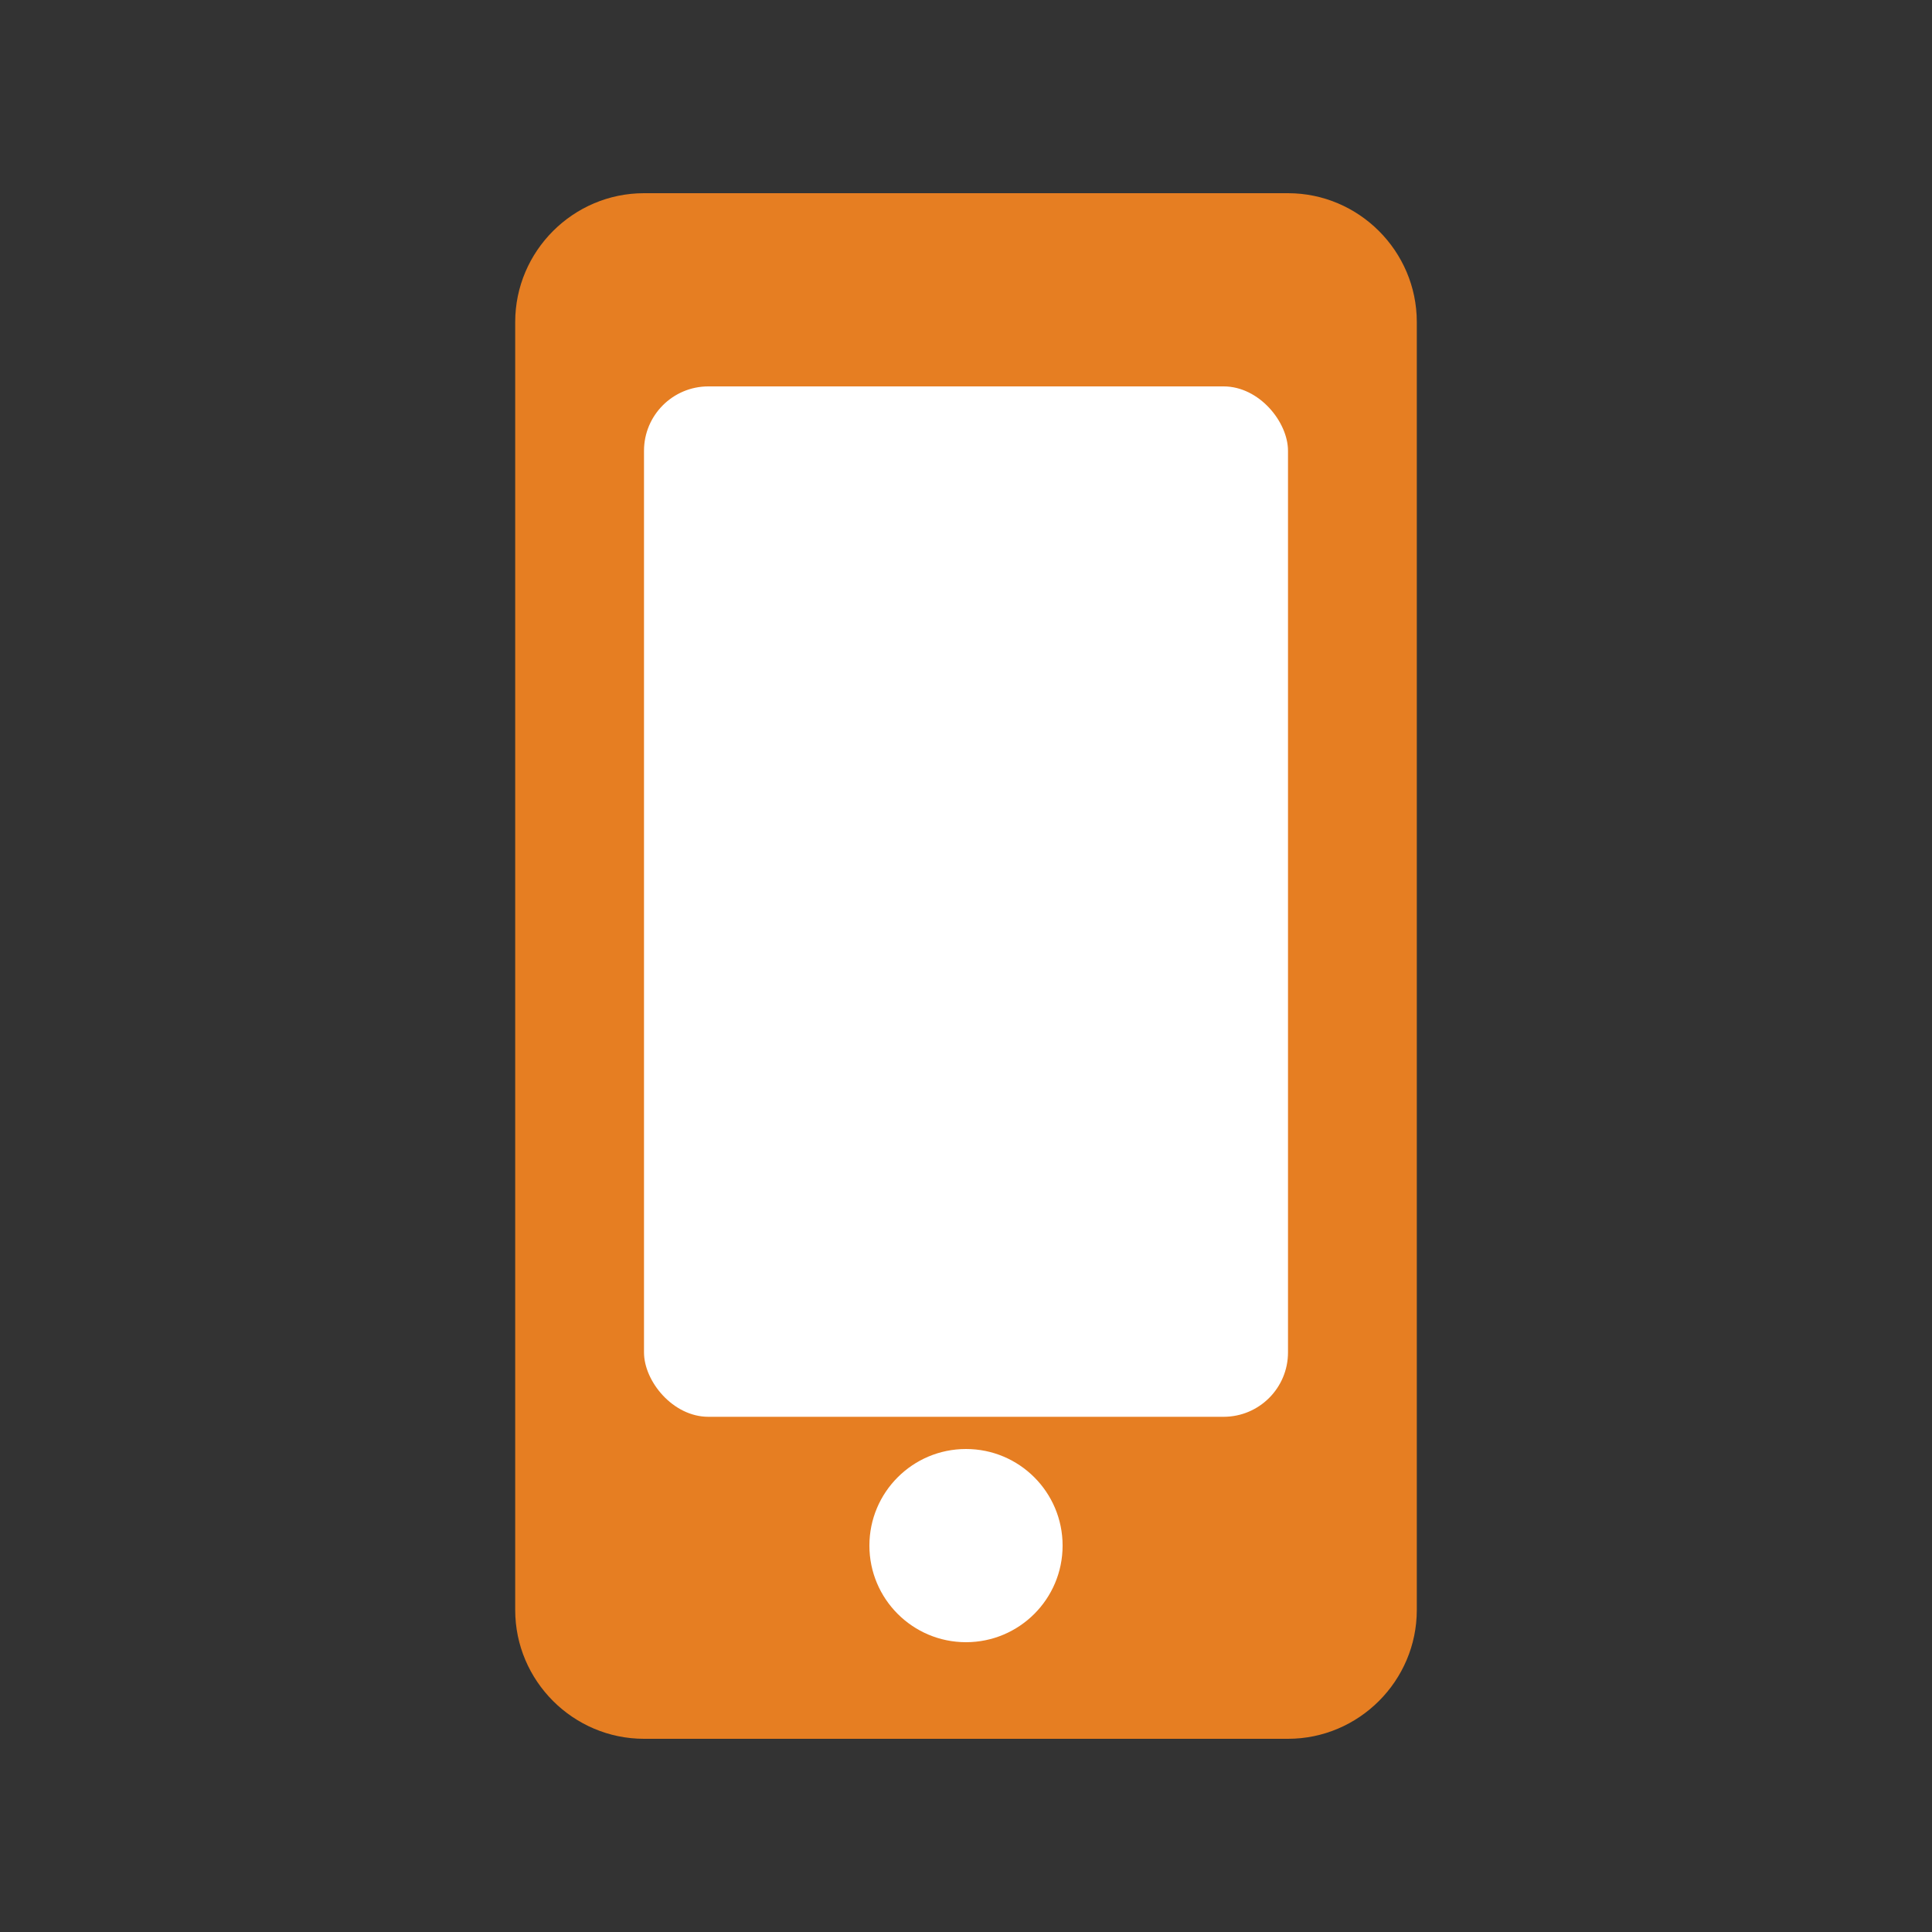 <svg xmlns="http://www.w3.org/2000/svg" viewBox="0 0 30 30" width="30" height="30">
  <rect x="0" y="0" width="30" height="30" fill="#333333" stroke="none"/>
  <path d="M10,3 L20,3 C21.1,3 22,3.9 22,5 L22,25 C22,26.1 21.1,27 20,27 L10,27 C8.9,27 8,26.1 8,25 L8,5 C8,3.9 8.9,3 10,3 Z" fill="#e67e22" />
  <rect x="10" y="6" width="10" height="16" fill="#fff" rx="1" />
  <circle cx="15" cy="24" r="1.5" fill="#fff" />
</svg> 